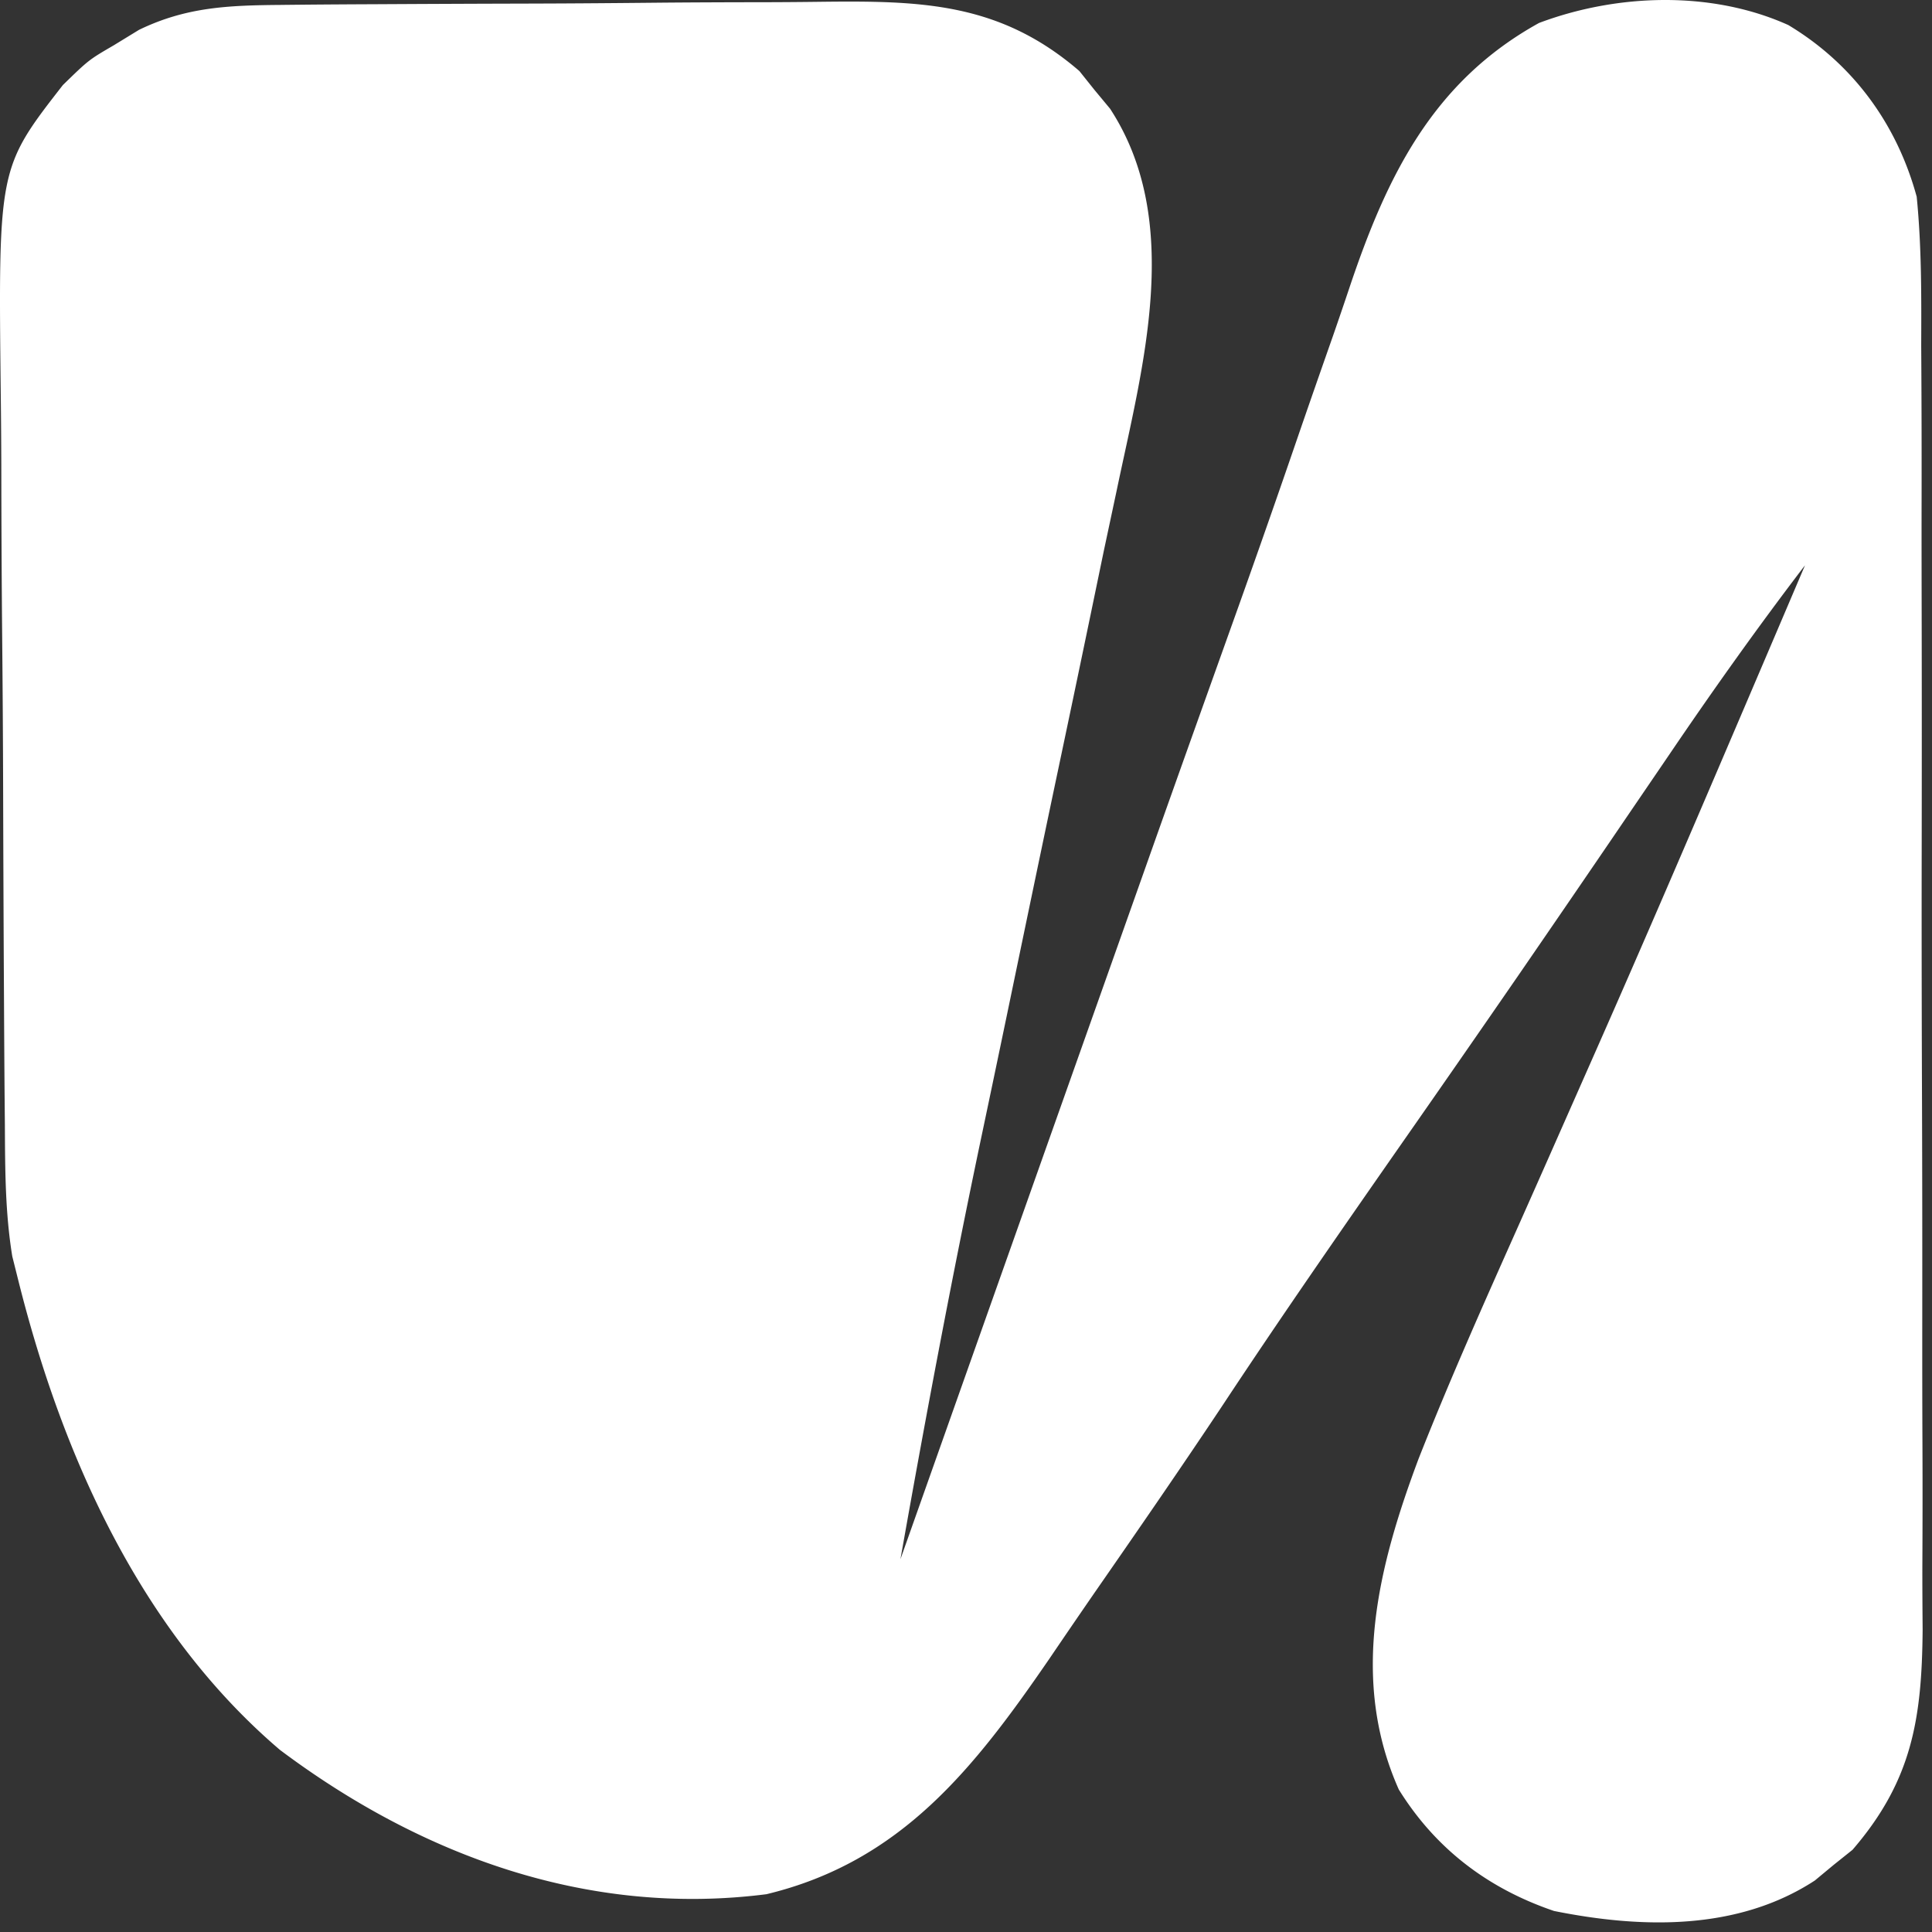<svg xmlns="http://www.w3.org/2000/svg" width="173" height="173" fill="none"><rect width="100%" height="100%" fill="#333333" stroke="none"/><path fill="#fff" d="m25.2.439 1.972-.02c2.148-.02 4.295-.032 6.442-.042l2.233-.012C39.745.345 43.645.33 47.544.32 51.558.31 55.57.275 59.582.235 62.681.21 65.779.201 68.878.197c1.479-.005 2.957-.016 4.435-.035 9.067-.107 16.162.005 23.34 6.2l1.352 1.691 1.398 1.684c6.616 10.133 2.885 23.173.585 34.204l-1.155 5.42-1.182 5.706c-1.033 4.986-2.08 9.97-3.132 14.952-1.469 6.972-2.917 13.948-4.367 20.924-.77 3.7-1.544 7.399-2.324 11.096-2.623 12.487-4.975 25.012-7.198 37.577l.618-1.745c5.067-14.318 10.137-28.635 15.21-42.95l2.281-6.435 3.161-8.917 1.025-2.894a5743.6 5743.6 0 0 1 5.016-14.09l1.959-5.481.958-2.68a1326 1326 0 0 0 5.34-15.258c1.052-3.062 2.121-6.117 3.193-9.172.482-1.39.957-2.78 1.424-4.175 3.349-9.999 7.451-18.493 17.003-23.766 7-2.628 15.43-2.909 22.312.188 5.8 3.48 9.726 8.87 11.5 15.375.442 4.445.42 8.87.404 13.335a1660.426 1660.426 0 0 1 .032 14.977c-.003 3.05.003 6.098.009 9.147.014 7.197.013 14.393.001 21.59-.011 7.41.003 14.82.03 22.23.022 6.375.028 12.75.022 19.126-.003 3.802-.001 7.604.017 11.406.015 3.576.011 7.152-.008 10.728-.005 1.929.009 3.857.024 5.785-.067 7.941-.938 13.512-6.277 19.699l-1.691 1.352-1.684 1.398c-6.893 4.5-15.474 4.316-23.359 2.727-5.921-2.016-10.603-5.57-13.895-10.875-4.407-9.894-1.83-19.994 1.763-29.596 2.742-6.957 5.785-13.785 8.828-20.614 1.996-4.481 3.975-8.968 5.956-13.455l1.217-2.753c4.147-9.394 8.202-18.827 12.236-28.27l.992-2.32c1.797-4.205 3.591-8.41 5.383-12.617-4.241 5.551-8.266 11.218-12.187 17l-3.461 5.078-1.722 2.529a3139.885 3139.885 0 0 1-6.942 10.142l-1.305 1.9a3013.218 3013.218 0 0 1-10.445 15.052c-5.413 7.765-10.812 15.529-16.028 23.427-3.771 5.669-7.639 11.27-11.52 16.862a943.682 943.682 0 0 0-4.034 5.896c-6.728 9.796-13.282 18.211-25.356 21.114-15.957 2.039-30.933-3.451-43.562-12.922-12.502-10.658-19.53-26.428-23.438-42.078l-.531-2.12c-.638-3.921-.641-7.768-.662-11.735l-.025-2.672c-.024-2.912-.04-5.823-.055-8.735L.34 86.33C.314 81.047.294 75.764.28 70.48.267 66.12.239 61.76.198 57.4.148 52.124.124 46.847.117 41.57a694.799 694.799 0 0 0-.046-6.013C-.161 15.055-.161 15.055 5.63 7.616c2.315-2.254 2.315-2.254 4.562-3.563l2.254-1.379C16.695.614 20.5.478 25.199.44Zm137.43 46.176 1 2-1-2Z"/></svg>